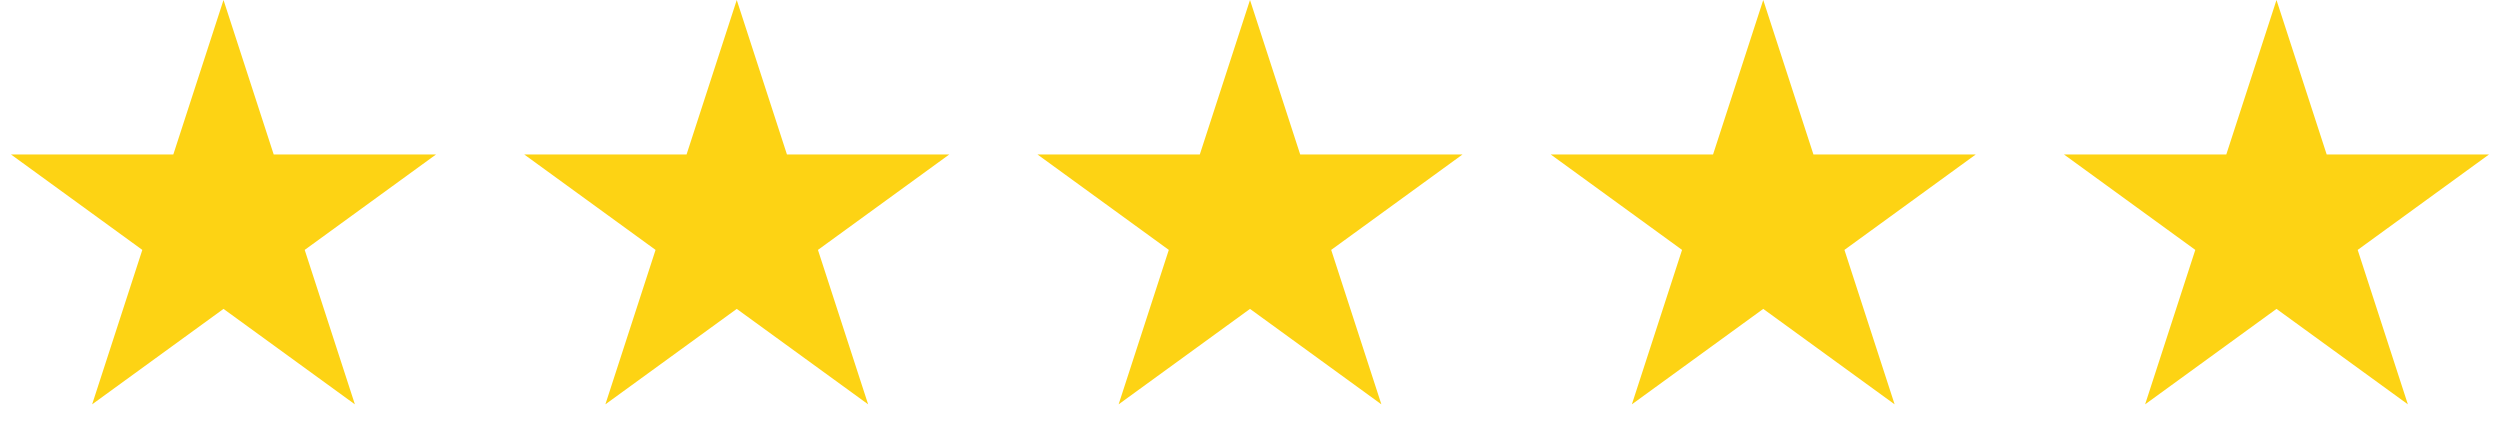 <svg width="151" height="27" viewBox="0 0 151 27" fill="none" xmlns="http://www.w3.org/2000/svg">
<path d="M13.5 0L16.531 9.328H26.339L18.404 15.094L21.435 24.422L13.5 18.657L5.565 24.422L8.596 15.094L0.661 9.328H10.469L13.5 0Z" fill="#FDD314"/>
<path d="M44.5 0L47.531 9.328H57.339L49.404 15.094L52.435 24.422L44.5 18.657L36.565 24.422L39.596 15.094L31.661 9.328H41.469L44.5 0Z" fill="#FDD314"/>
<path d="M75.5 0L78.531 9.328H88.339L80.404 15.094L83.435 24.422L75.5 18.657L67.565 24.422L70.596 15.094L62.661 9.328H72.469L75.5 0Z" fill="#FDD314"/>
<path d="M106.5 0L109.531 9.328H119.339L111.404 15.094L114.435 24.422L106.5 18.657L98.565 24.422L101.596 15.094L93.661 9.328H103.469L106.5 0Z" fill="#FDD314"/>
<path d="M137.5 0L140.531 9.328H150.339L142.404 15.094L145.435 24.422L137.5 18.657L129.565 24.422L132.596 15.094L124.661 9.328H134.469L137.5 0Z" fill="#FDD314"/>
</svg>
